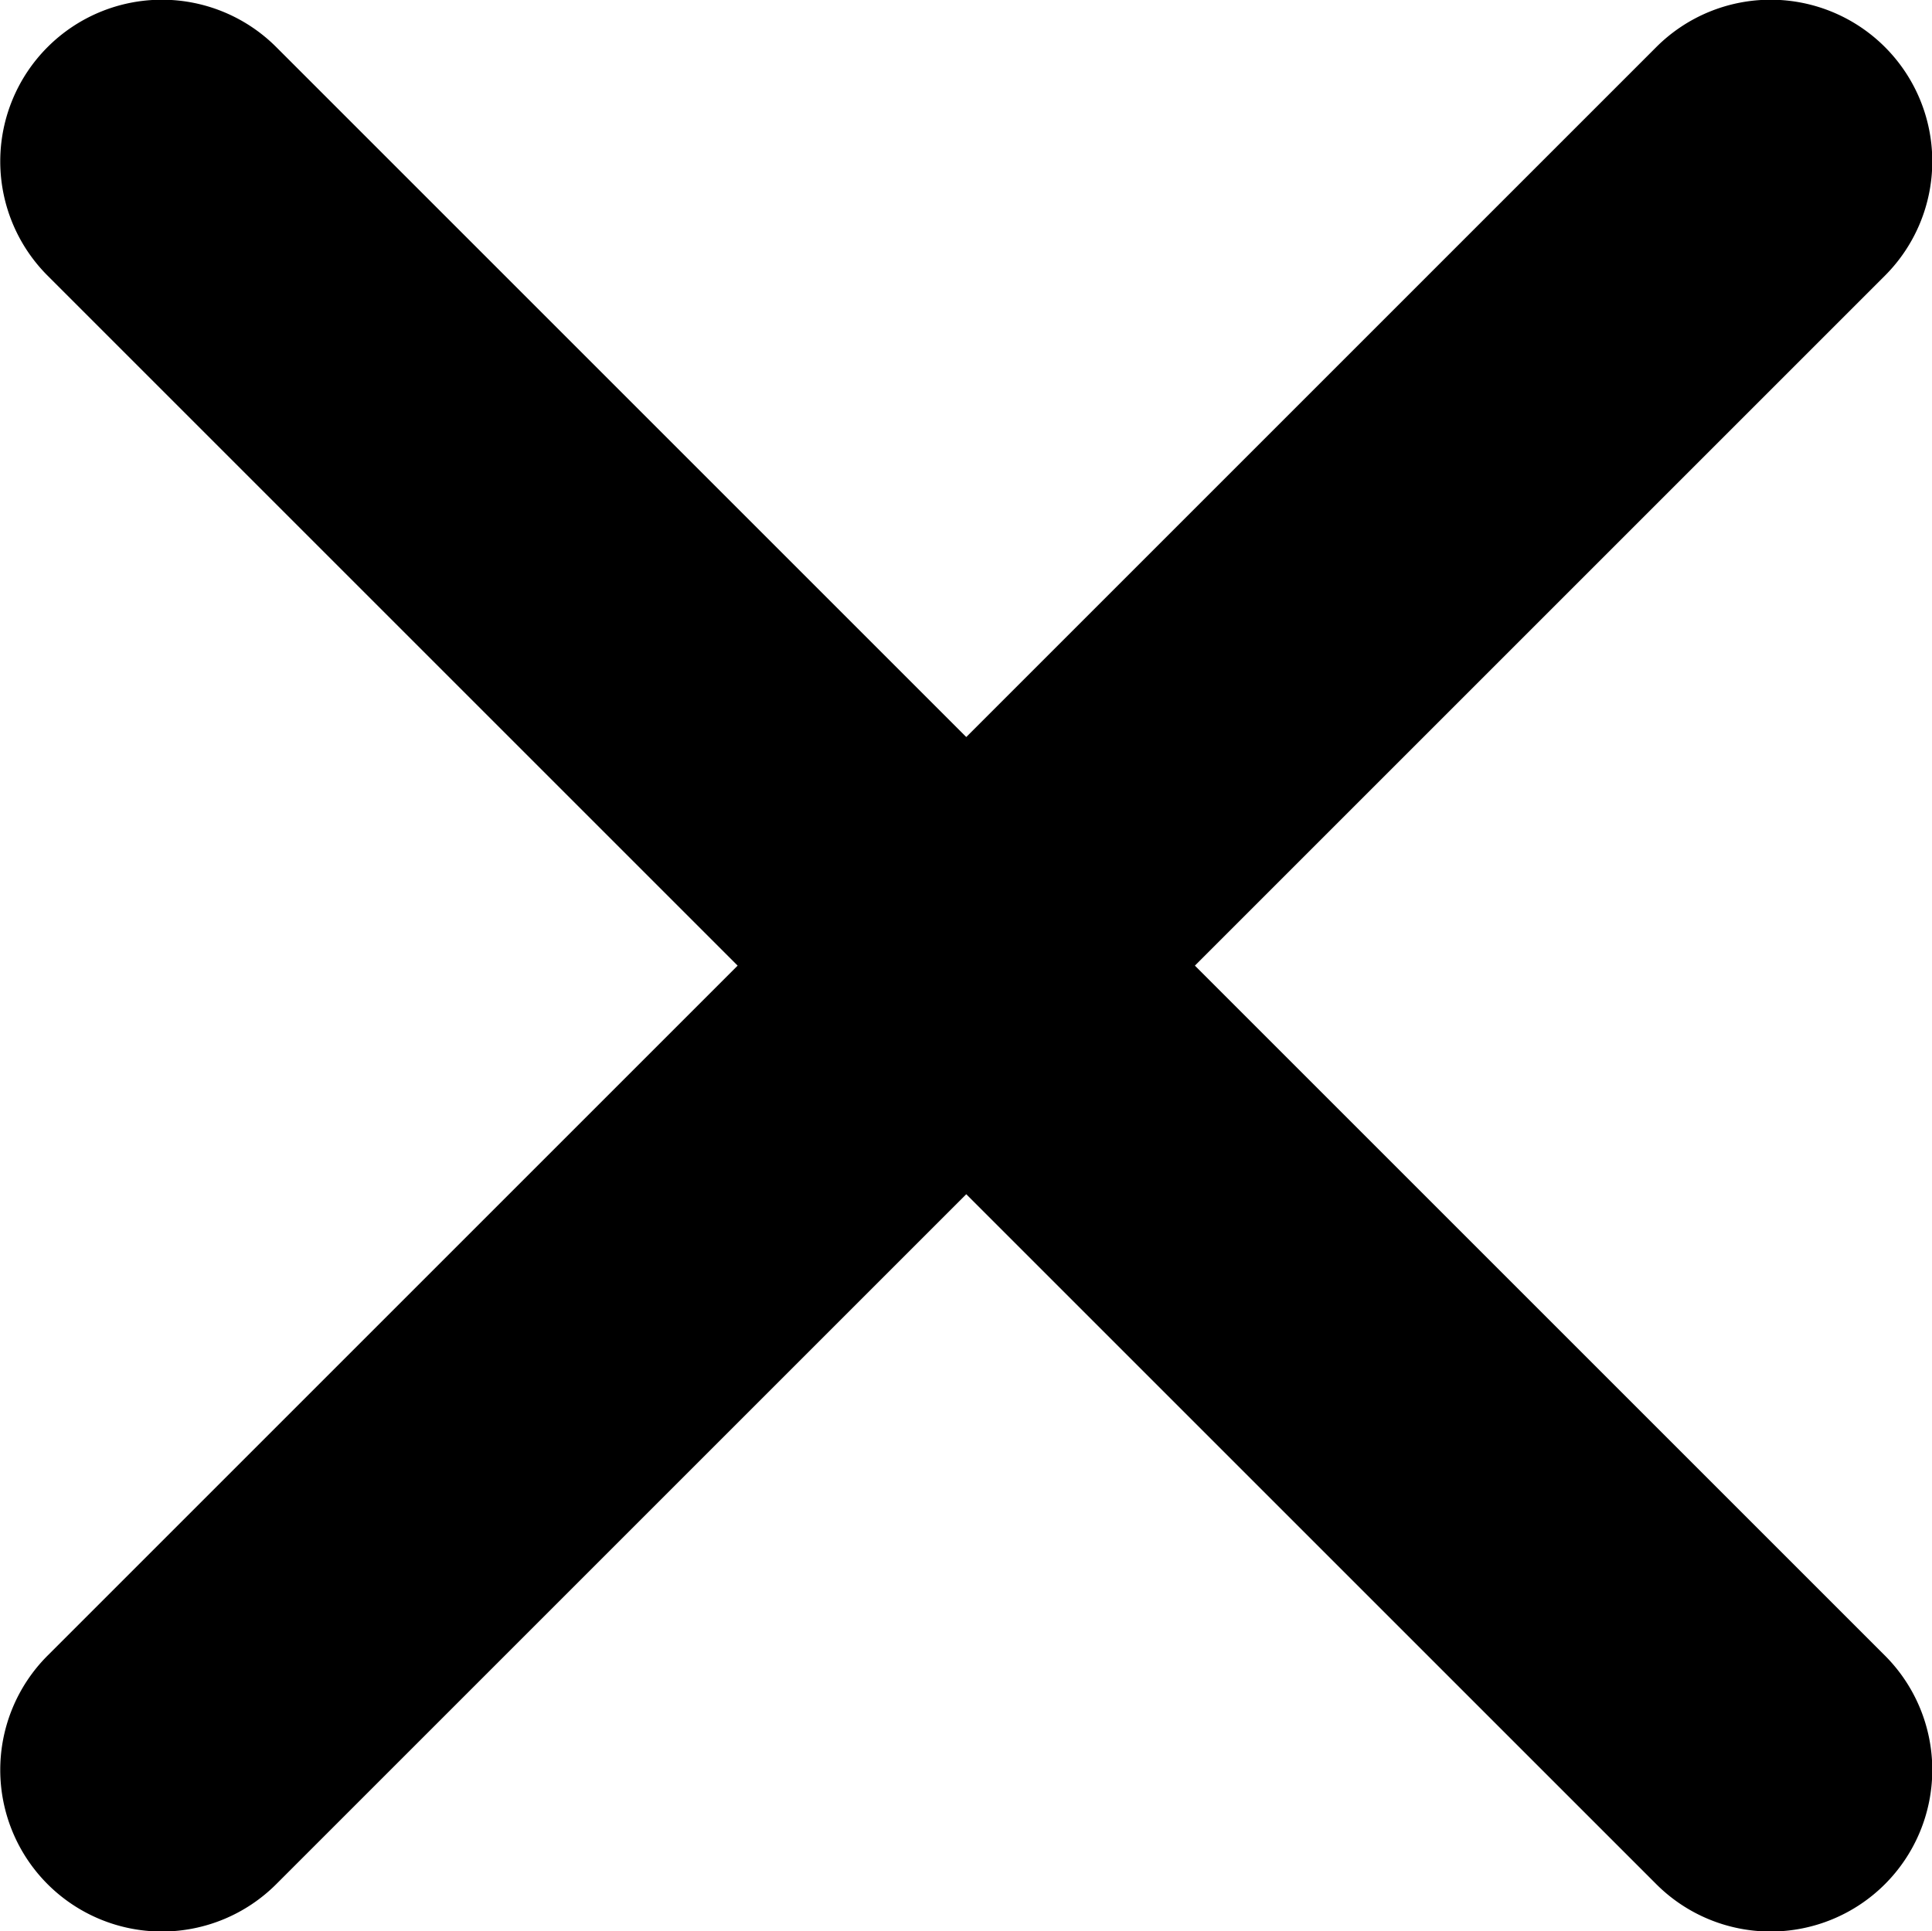 <svg xmlns="http://www.w3.org/2000/svg" width="18.143" height="18.138" viewBox="0 0 18.143 18.138"><path d="M22.506,20.358l6.48-6.48a1.518,1.518,0,0,0-2.147-2.147l-6.48,6.48-6.48-6.48a1.518,1.518,0,1,0-2.147,2.147l6.48,6.48-6.48,6.48a1.518,1.518,0,0,0,2.147,2.147l6.48-6.48,6.48,6.48a1.518,1.518,0,0,0,2.147-2.147Z" transform="translate(-11.285 -11.289)"/></svg>
